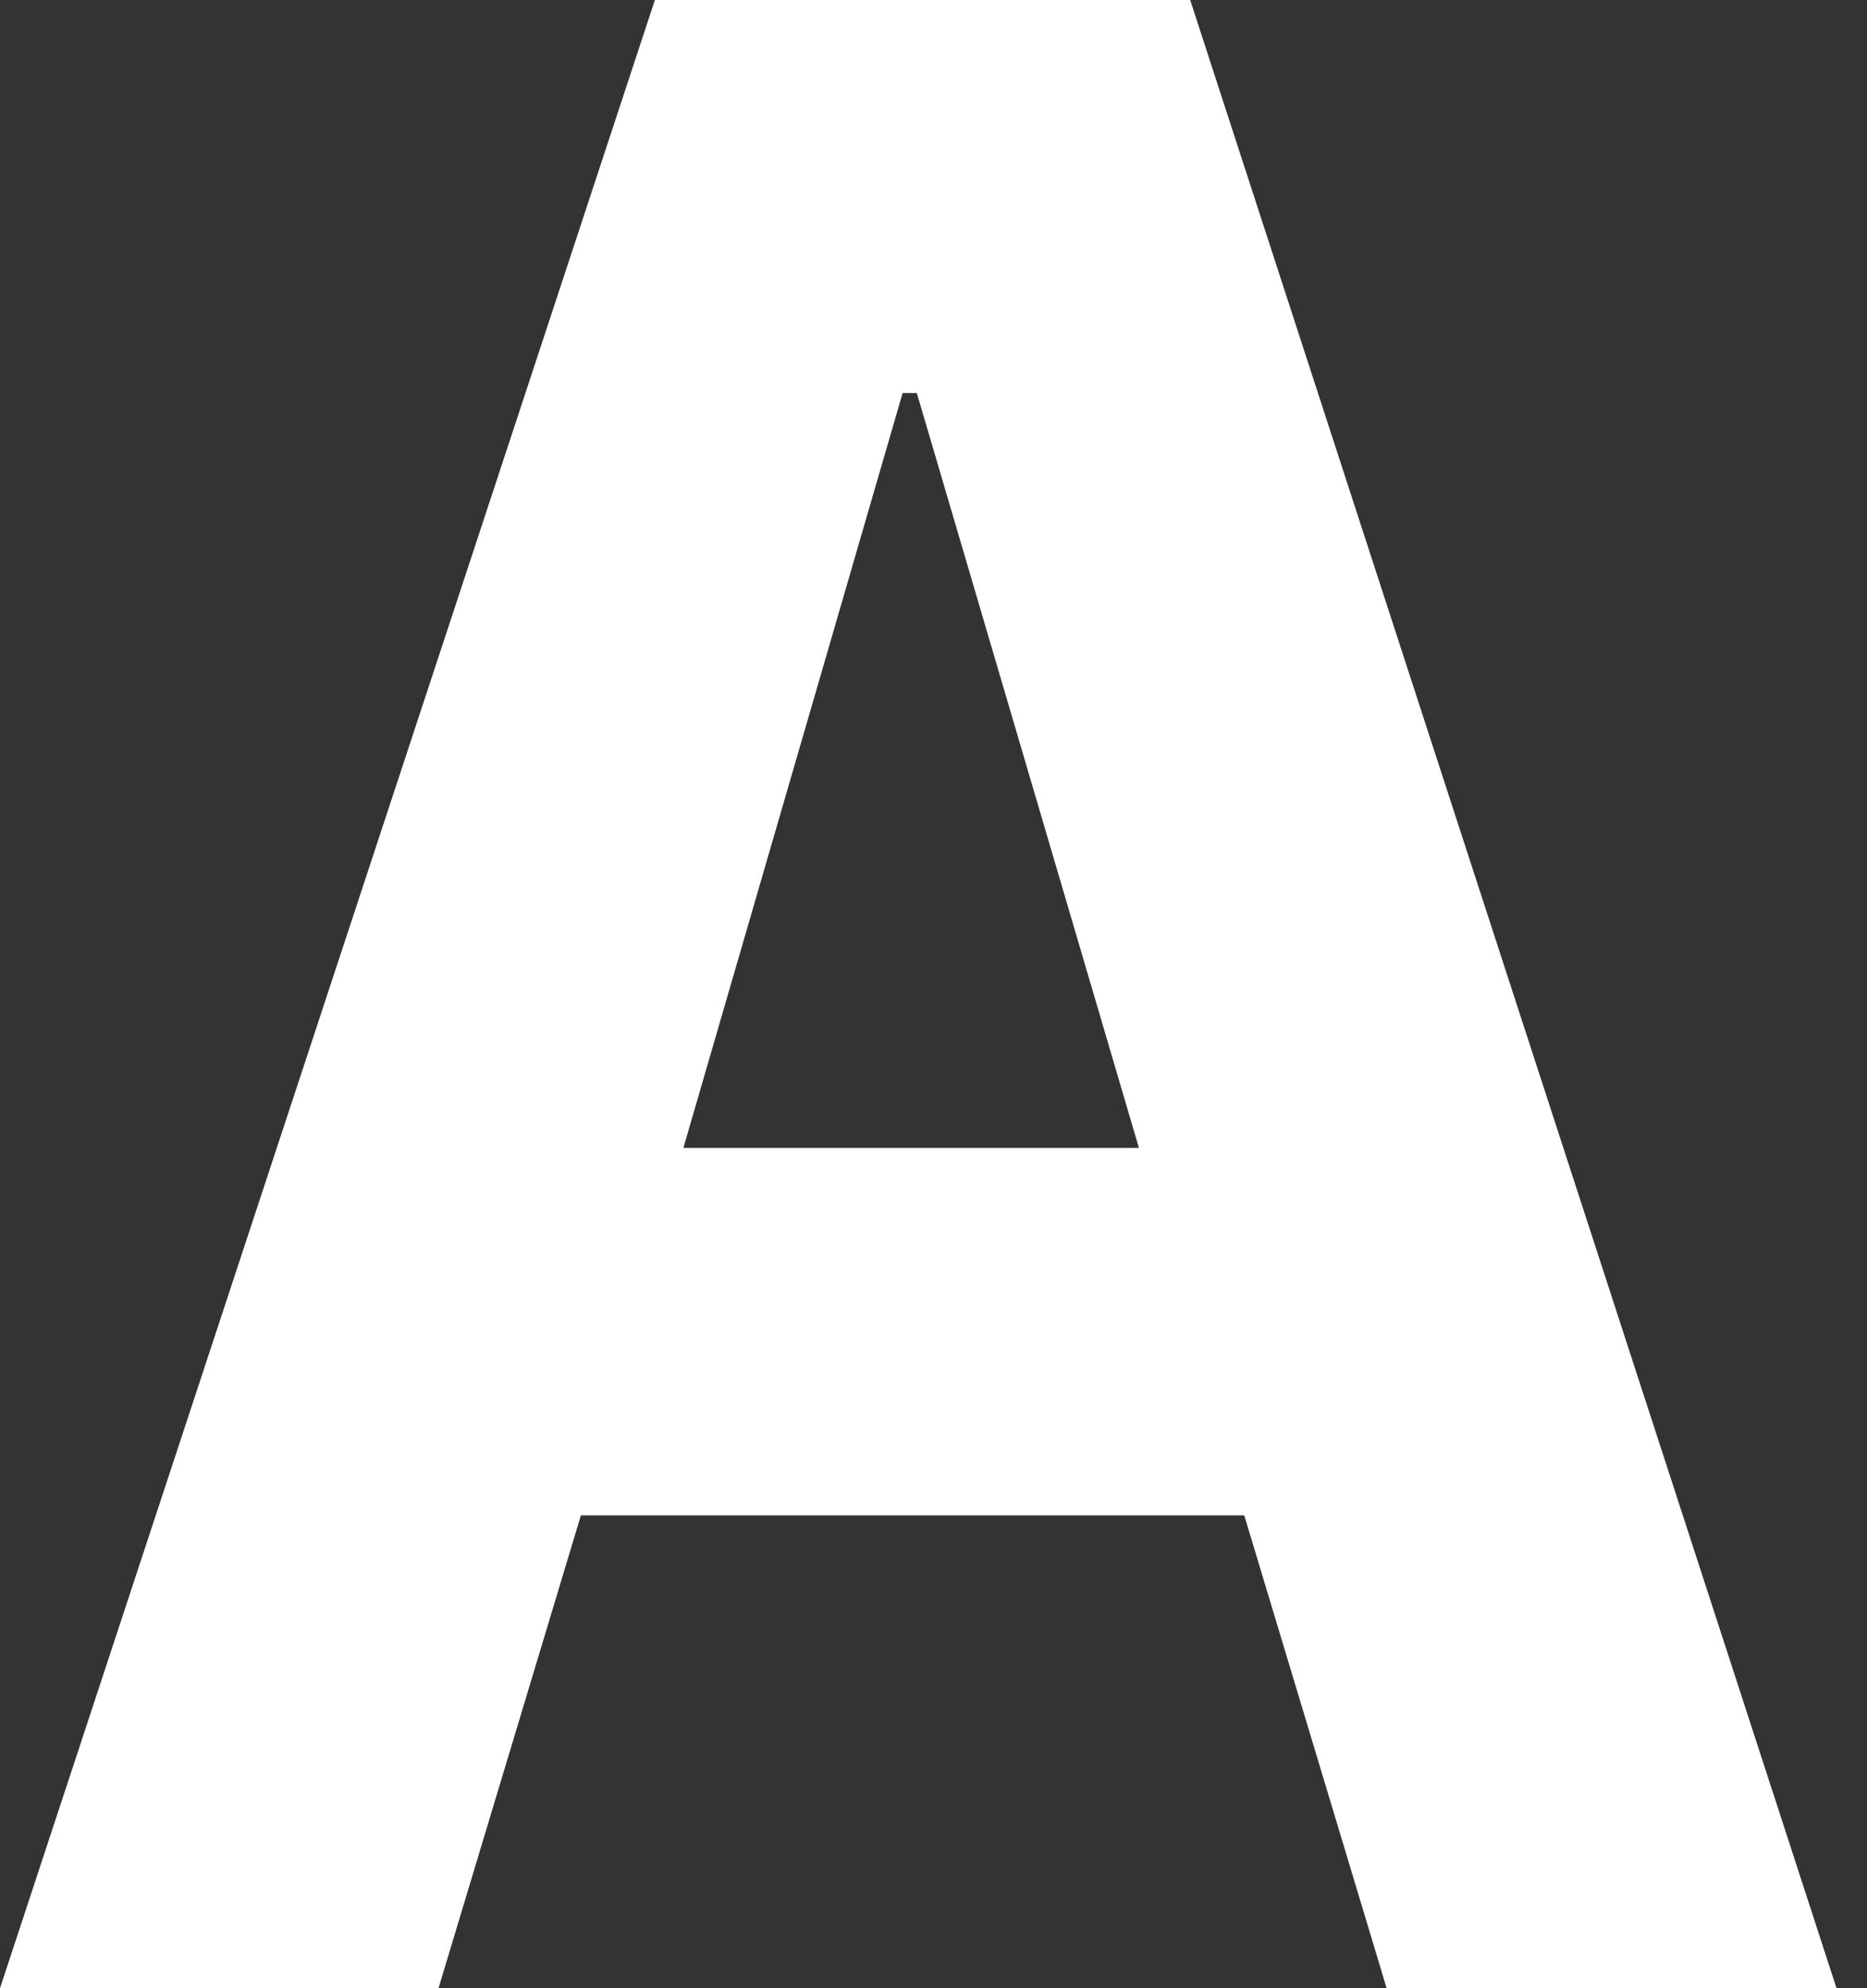 <?xml version="1.0" encoding="UTF-8"?>
<svg width="31px" height="33px" viewBox="0 0 31 33" version="1.1" xmlns="http://www.w3.org/2000/svg" xmlns:xlink="http://www.w3.org/1999/xlink">
    <rect x="0" y="0" width="31" height="33" fill="#333333" stroke="none"/>
    <!-- Generator: Sketch 63.1 (92452) - https://sketch.com -->
    <title>A</title>
    <desc>Created with Sketch.</desc>
    <g id="v02" stroke="none" stroke-width="1" fill="none" fill-rule="evenodd">
        <g id="Marca_v02" transform="translate(-136, -1889)" fill="#FFFFFF">
            <g id="Group-18" transform="translate(115, 1869)">
                <path d="M44.024,53 L41.66,45.152 L30.645,45.152 L28.281,53 L21,53 L31.874,20 L40.762,20 L51.494,53 L44.024,53 Z M36.223,26.524 L35.987,26.524 L32.347,39.053 L39.911,39.053 L36.223,26.524 Z" id="A"></path>
            </g>
        </g>
    </g>
</svg>
